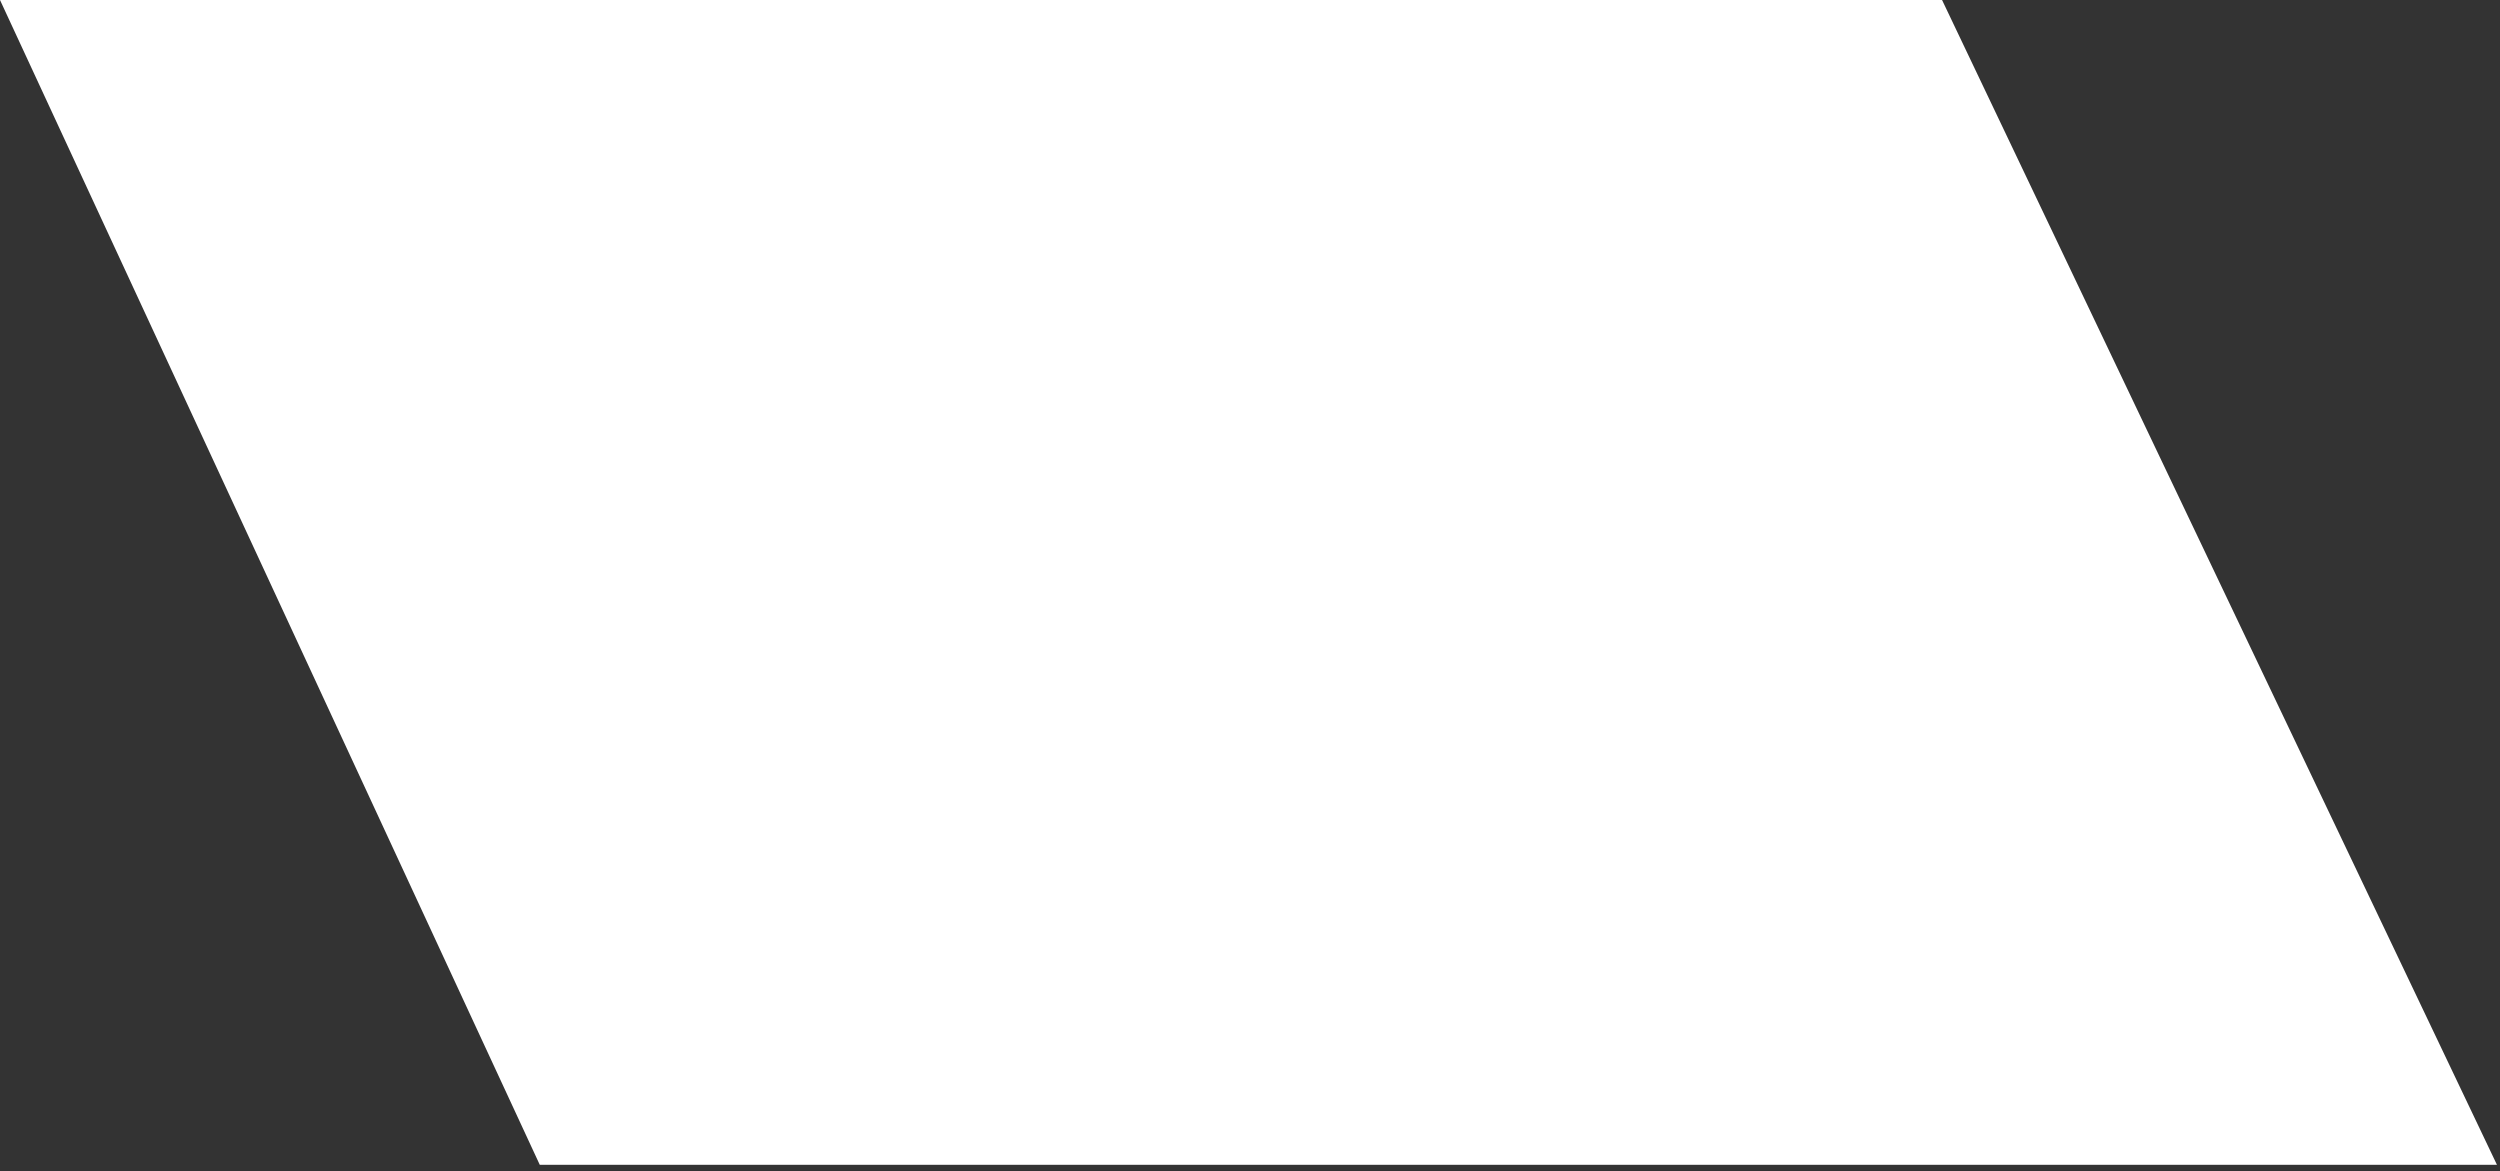 <svg width="269" height="126" viewBox="0 0 269 126" fill="none" xmlns="http://www.w3.org/2000/svg">
<rect x="0" y="0" width="269" height="126" fill="#333333" stroke="none"/>
<path d="M268.672 125.333H58.079L0 0H208.965L268.672 125.333Z" fill="white"/>
</svg>

